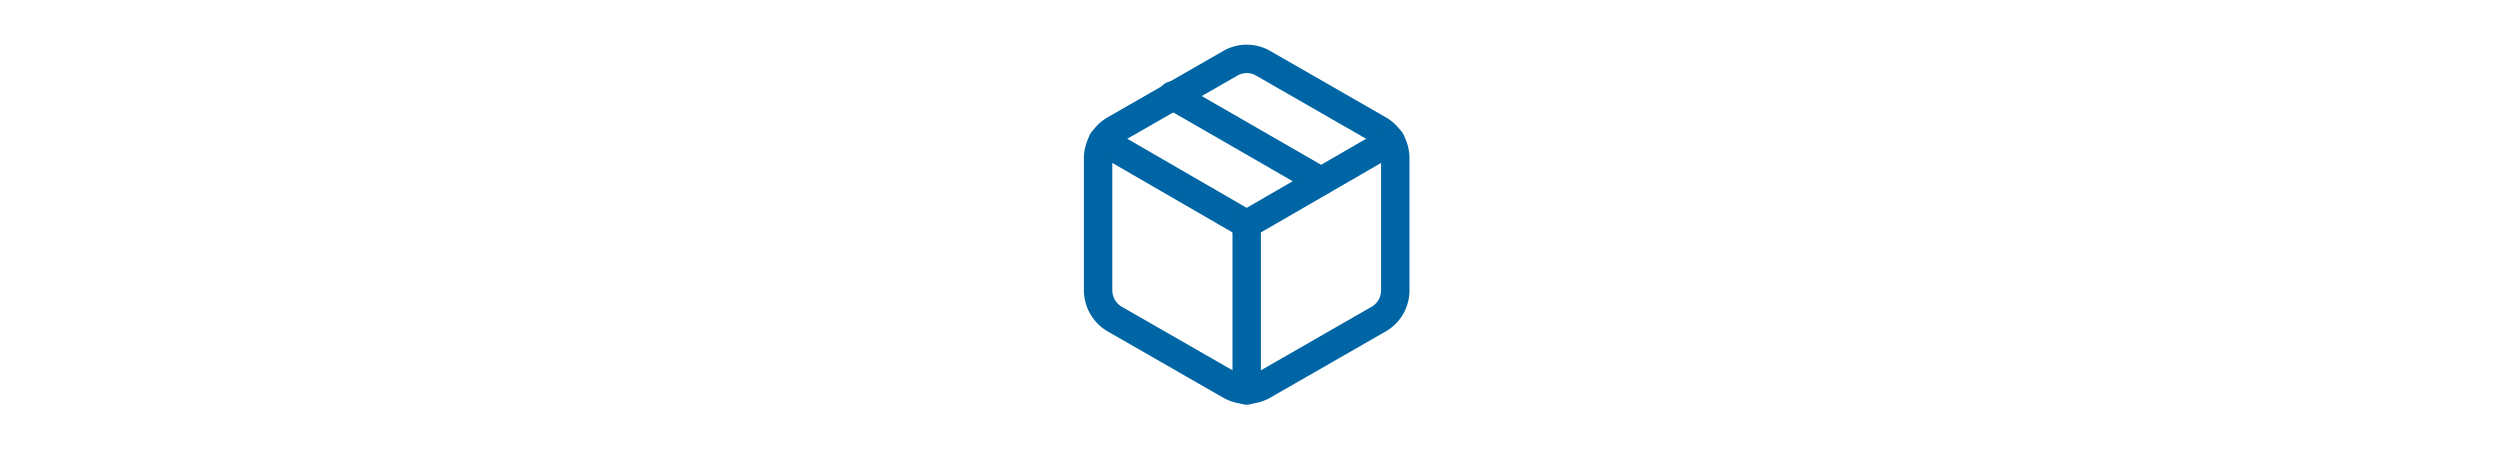 <svg id="Layer_1" data-name="Layer 1" xmlns="http://www.w3.org/2000/svg" viewBox="0 0 264 48"><defs><style>.cls-1,.cls-2{fill:none;}.cls-2{stroke:#0065a4;stroke-linecap:round;stroke-linejoin:round;stroke-width:3px;}</style></defs><rect class="cls-1" x="0.14" y="0.11" width="264" height="47.96"/><line class="cls-2" x1="139.5" y1="19.13" x2="123.81" y2="10.09"/><path class="cls-2" d="M147.34,30.64V16.69a3.47,3.47,0,0,0-1.74-3l-12.2-7a3.46,3.46,0,0,0-3.49,0l-12.2,7a3.5,3.5,0,0,0-1.75,3v14a3.53,3.53,0,0,0,1.75,3l12.2,7a3.51,3.51,0,0,0,3.49,0l12.2-7A3.5,3.5,0,0,0,147.34,30.64Z"/><polyline class="cls-2" points="116.44 14.88 131.65 23.68 146.87 14.88"/><line class="cls-2" x1="131.65" y1="41.24" x2="131.65" y2="23.67"/></svg>